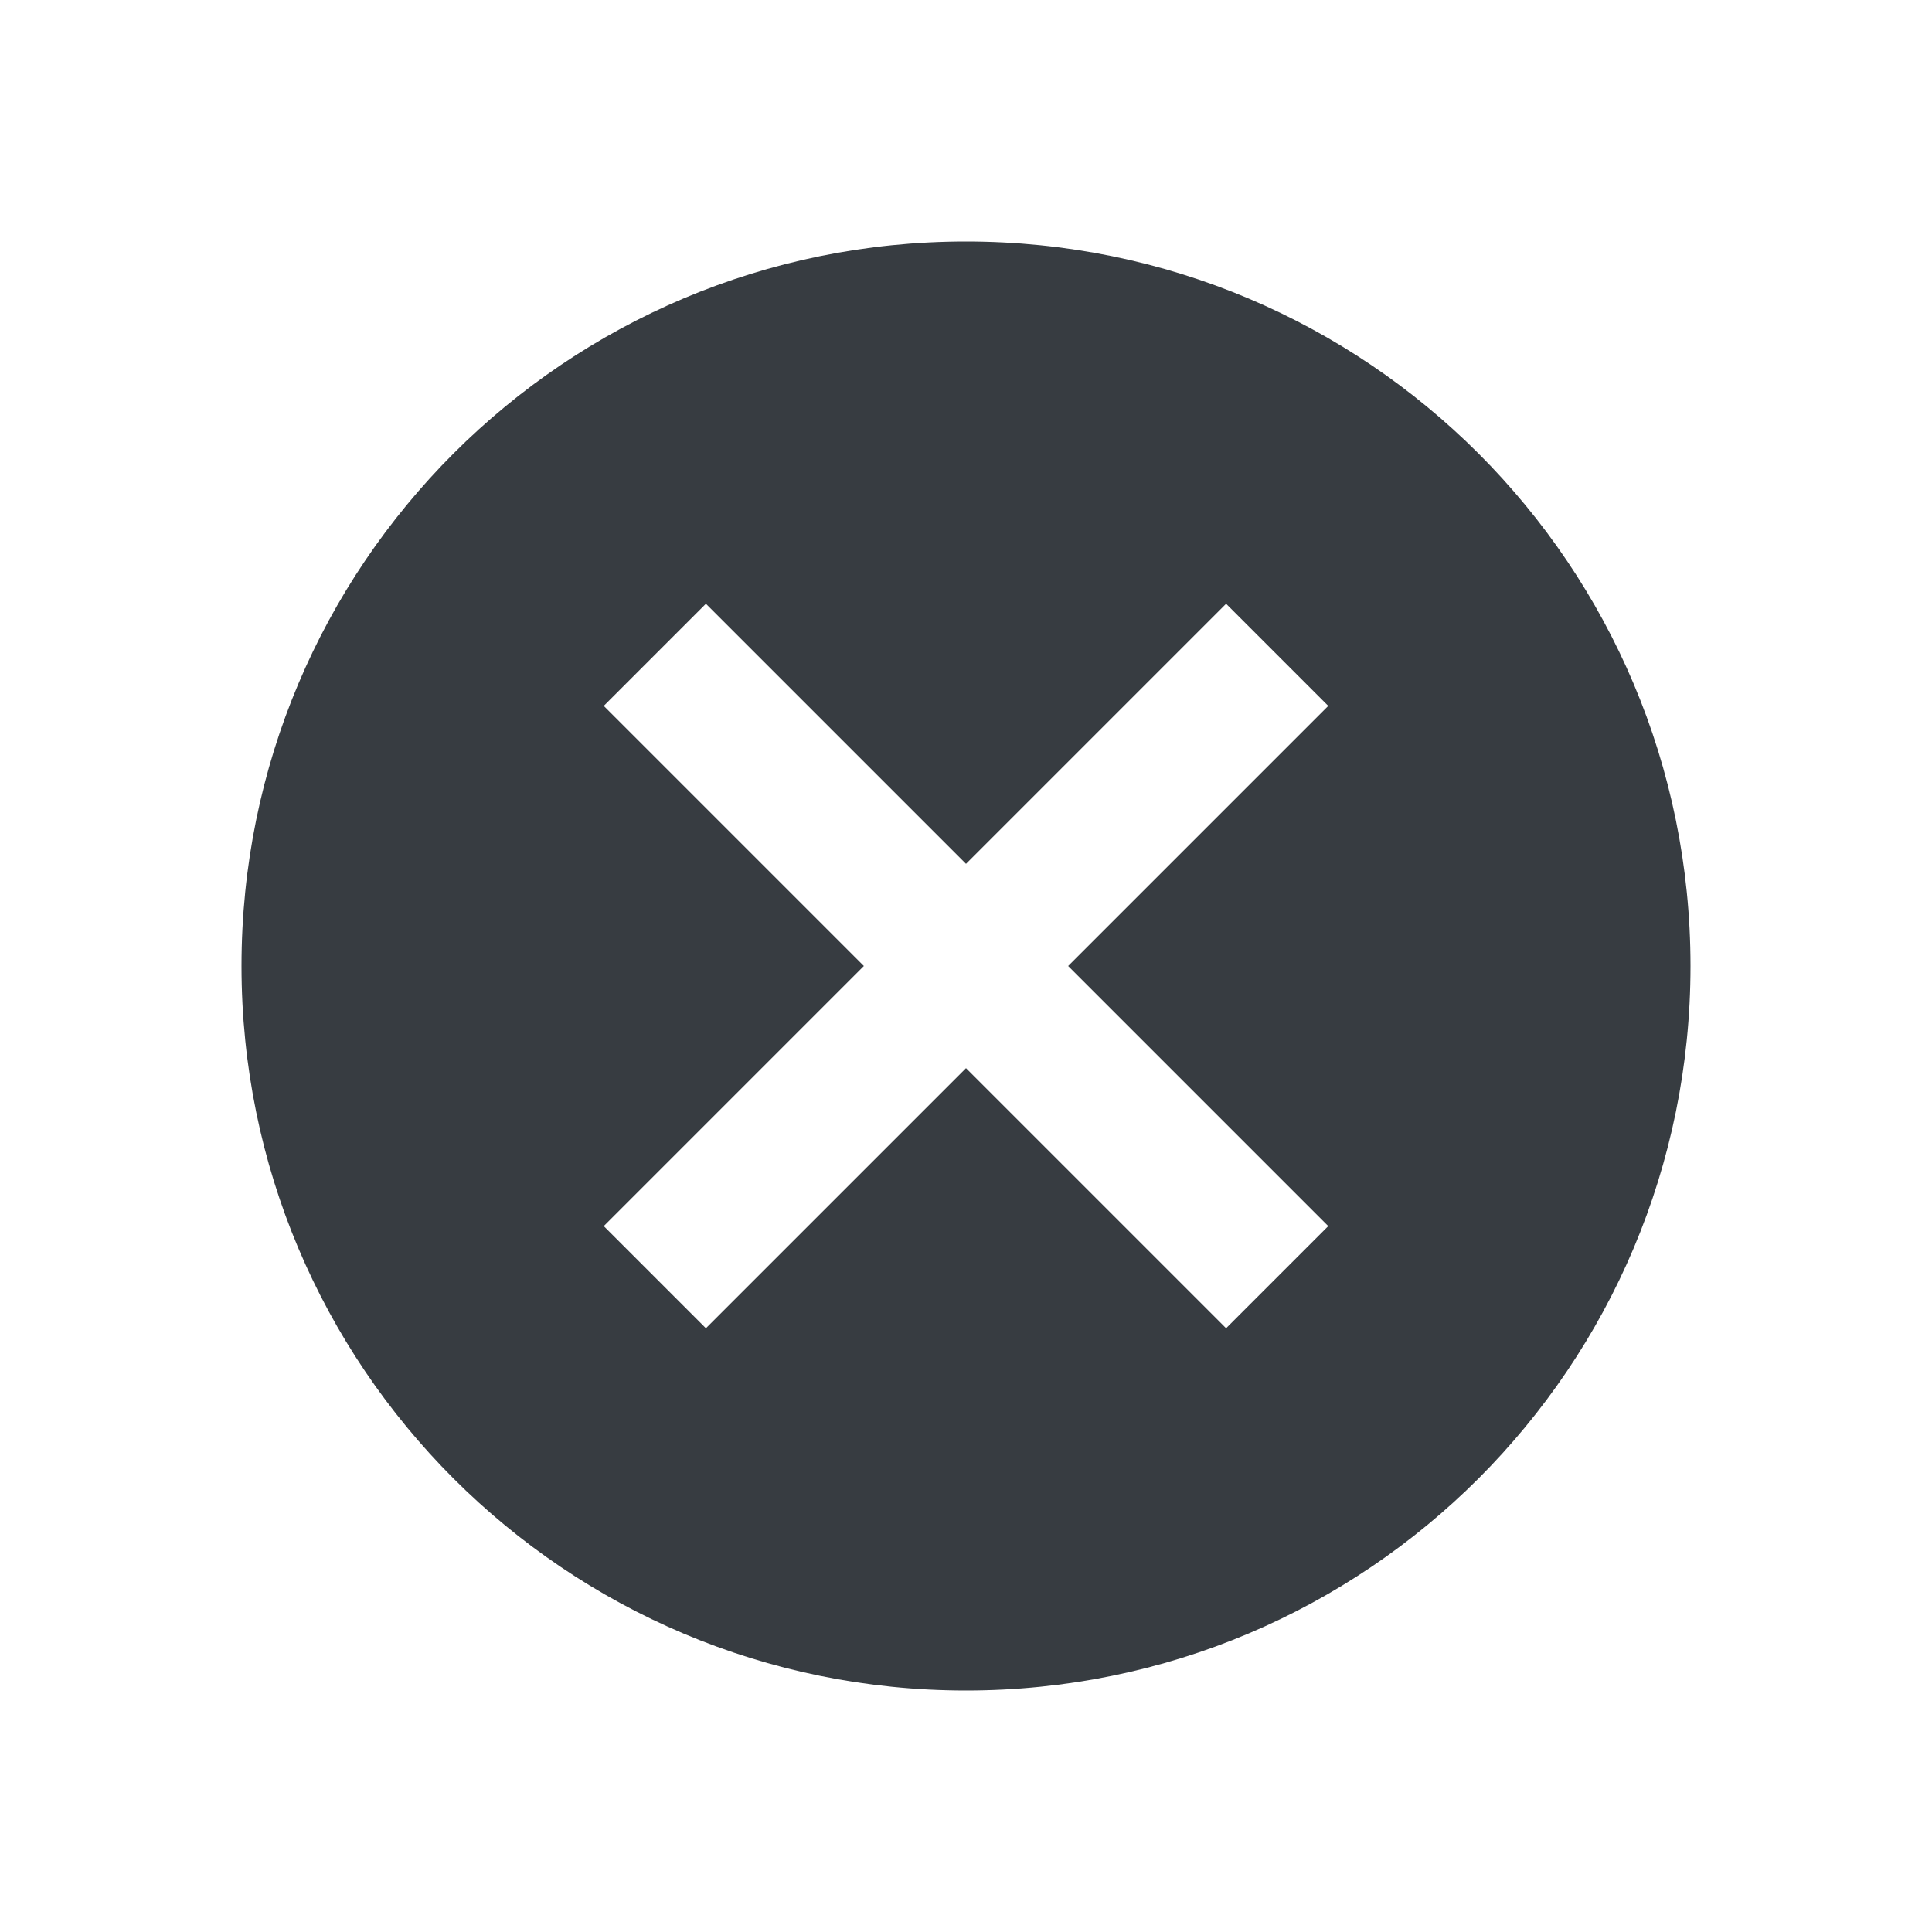 <svg viewBox="0 0 24 24" fill="none" xmlns="http://www.w3.org/2000/svg">
<path fill-rule="evenodd" clip-rule="evenodd" d="M3 12C3 7.023 7.023 3 12 3C16.977 3 21 7.023 21 12C21 16.977 16.977 21 12 21C7.023 21 3 16.977 3 12ZM15.231 16.5L16.5 15.231L13.269 12L16.5 8.769L15.231 7.5L12 10.731L8.769 7.5L7.5 8.769L10.731 12L7.5 15.231L8.769 16.5L12 13.269L15.231 16.5Z" fill="#373C41"/>
</svg>
